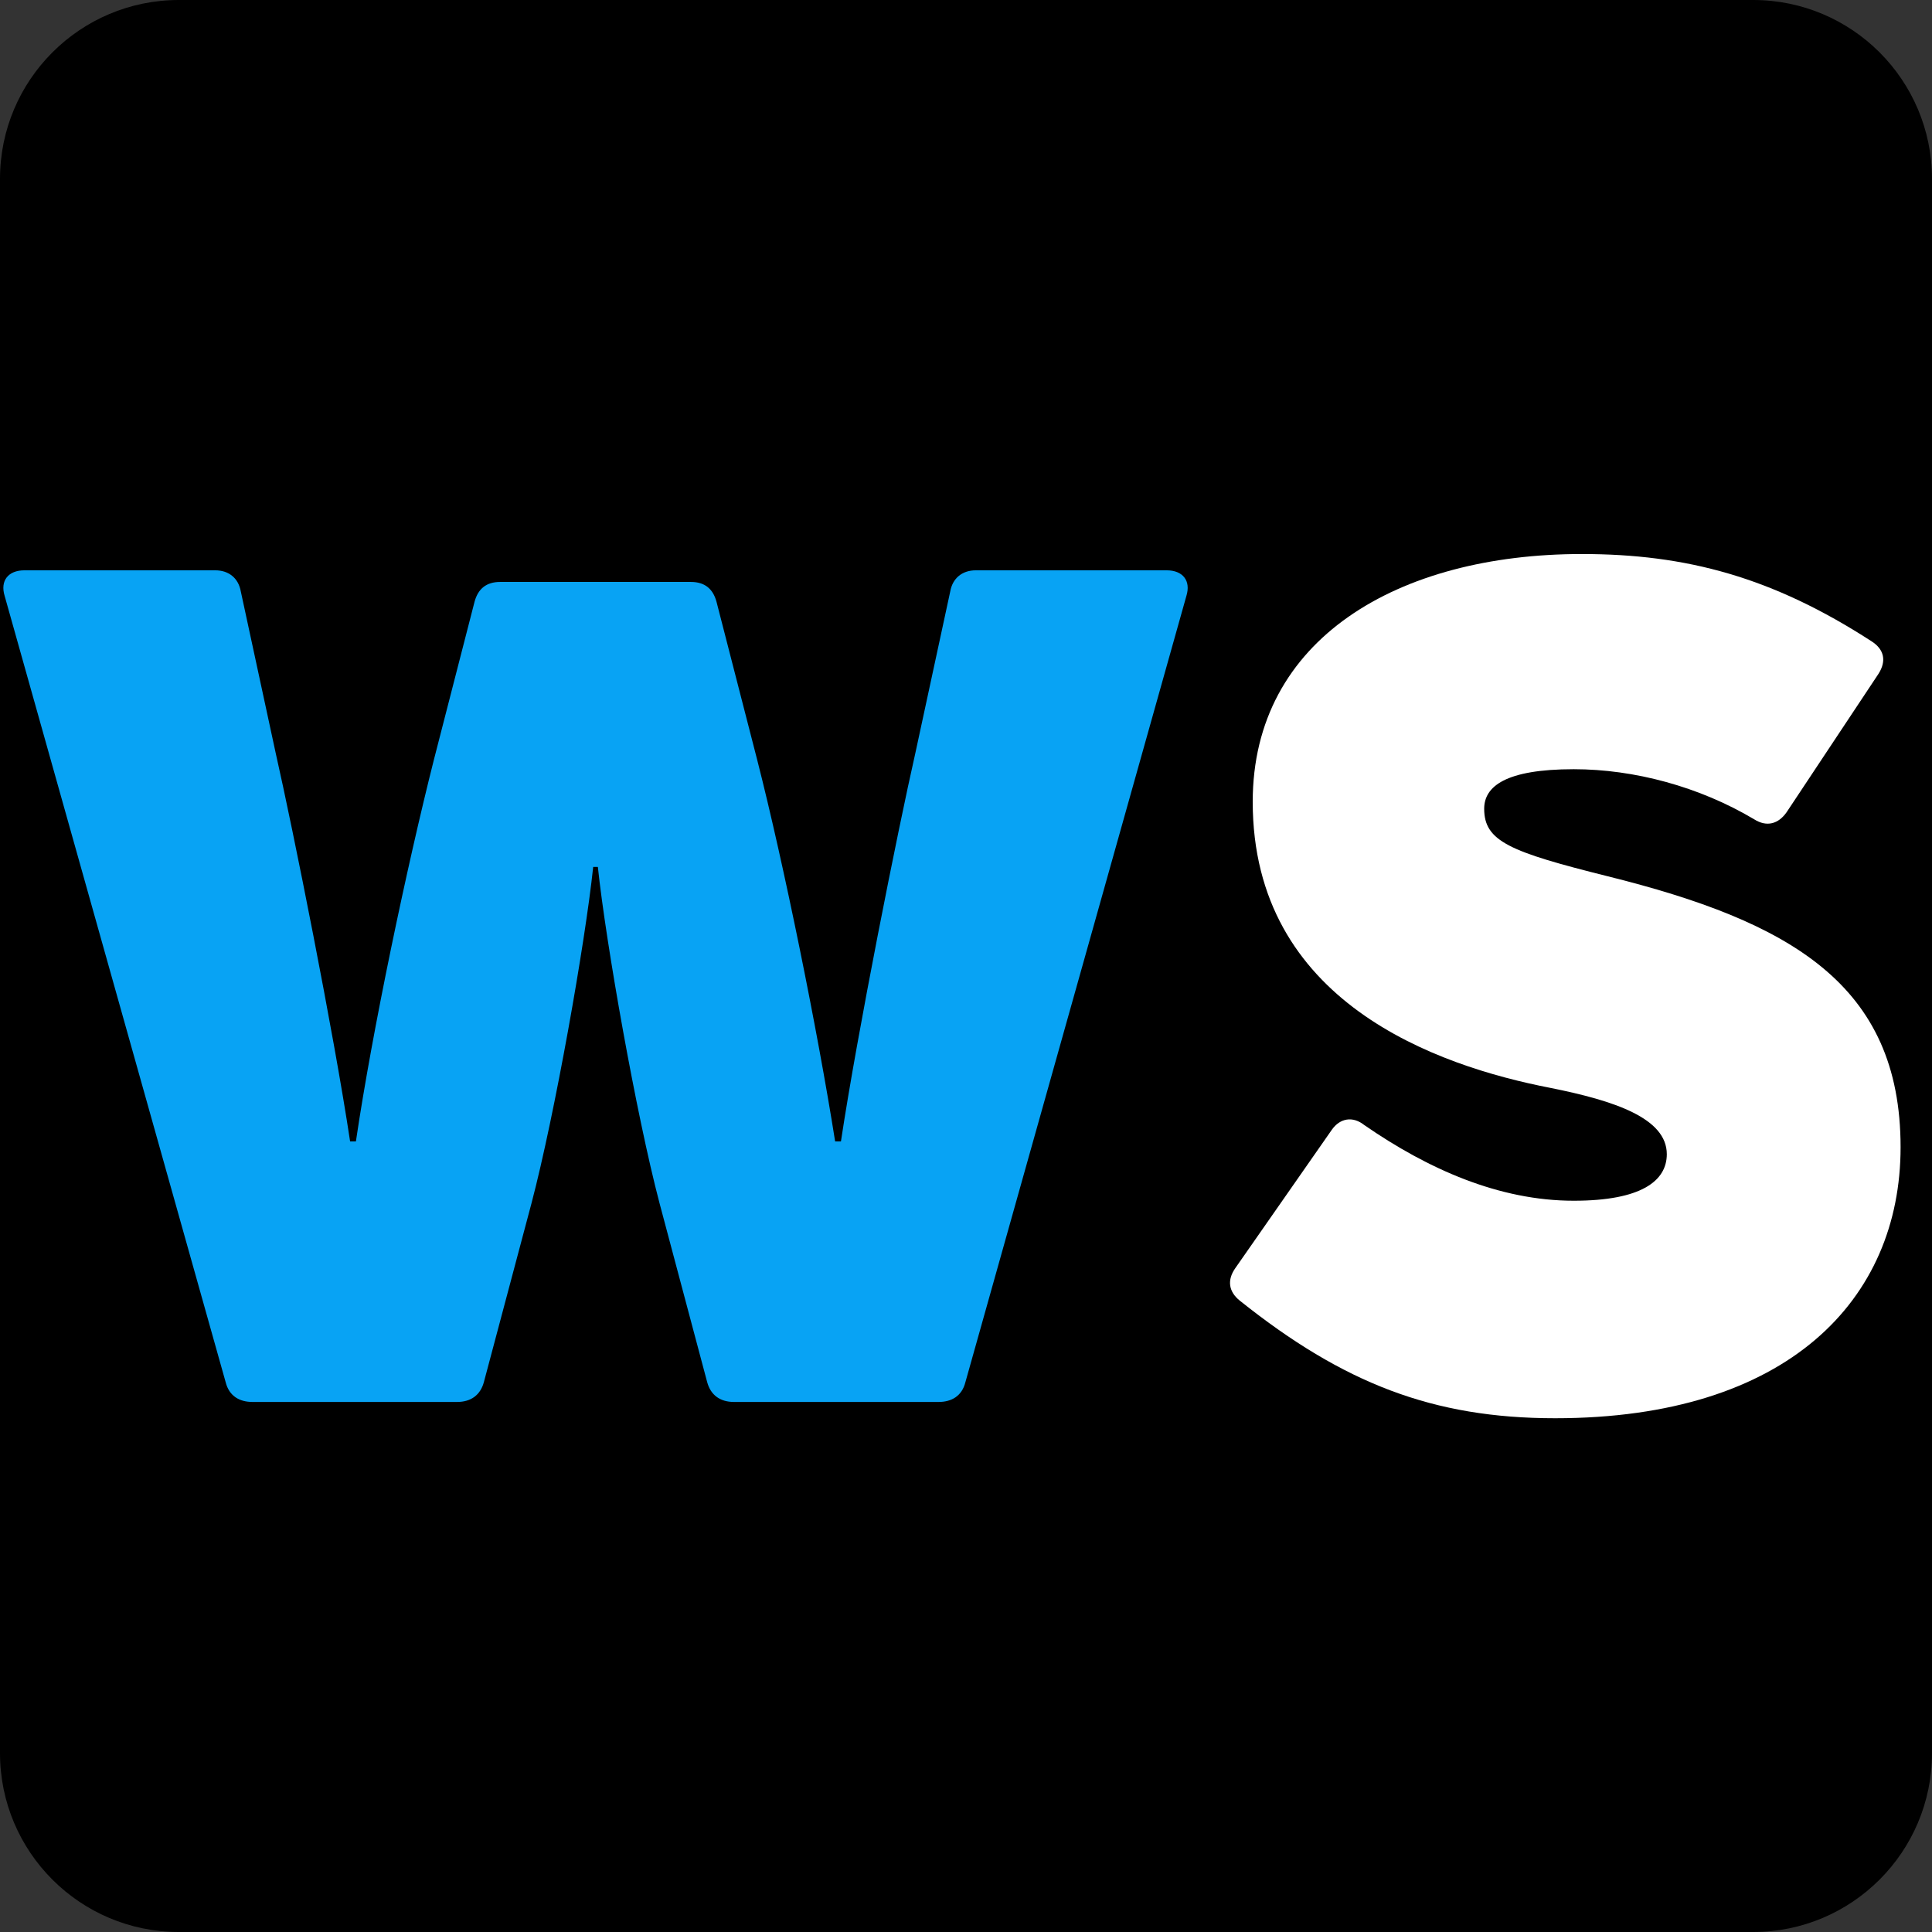 <svg xmlns="http://www.w3.org/2000/svg" xmlns:xlink="http://www.w3.org/1999/xlink" width="1080" zoomAndPan="magnify" viewBox="0 0 810 810" height="1080" preserveAspectRatio="xMidYMid meet" version="1.0"><rect x="0" y="0" width="810" height="810" fill="#333333" stroke="none"/><defs><g/></defs><path fill="#000000" d="M 75 0 L 735 0 C 776.422 0 810 33.578 810 75 L 810 735 C 810 776.422 776.422 810 735 810 L 75 810 C 33.578 810 0 776.422 0 735 L 0 75 C 0 33.578 33.578 0 75 0 " fill-opacity="1" fill-rule="nonzero"/><g fill="#08a3f4" fill-opacity="1"><g transform="translate(0, 587.775)"><g><path d="M 105.82 0 L 191.645 0 C 197.496 0 201.398 -2.926 202.863 -8.289 L 222.855 -83.387 C 232.609 -120.449 245.289 -192.133 248.699 -224.32 L 250.652 -224.32 C 254.066 -192.133 266.742 -120.449 276.496 -83.387 L 296.492 -8.289 C 297.953 -2.926 301.855 0 307.707 0 L 393.531 0 C 398.898 0 403.285 -2.438 404.75 -8.289 L 497.402 -337.941 C 499.352 -344.281 495.938 -348.668 489.113 -348.668 L 409.137 -348.668 C 403.285 -348.668 399.383 -345.254 398.41 -339.891 L 383.781 -272.109 C 376.465 -239.922 359.398 -154.586 352.57 -109.234 L 350.133 -109.234 C 342.816 -155.559 328.676 -225.293 317.461 -269.184 L 300.391 -335.504 C 298.93 -340.867 295.516 -343.793 289.664 -343.793 L 209.688 -343.793 C 203.836 -343.793 200.422 -340.867 198.961 -335.504 L 181.895 -269.184 C 170.676 -224.805 156.047 -155.559 149.219 -109.234 L 146.781 -109.234 C 139.957 -154.586 122.887 -239.922 115.574 -272.109 L 100.941 -339.891 C 99.969 -345.254 96.066 -348.668 90.215 -348.668 L 10.242 -348.668 C 3.414 -348.668 0 -344.281 1.949 -337.941 L 94.605 -8.289 C 96.066 -2.438 100.457 0 105.82 0 Z M 105.82 0 "/></g></g></g><g fill="#ffffff" fill-opacity="1"><g transform="translate(499.364, 587.775)"><g><path d="M 297.465 -106.797 C 297.465 -175.066 251.141 -201.398 174.578 -220.418 C 133.617 -230.656 122.887 -235.047 122.887 -248.699 C 122.887 -257.965 131.664 -265.281 160.438 -265.281 C 185.793 -265.281 213.102 -257.965 236.023 -244.312 C 241.387 -240.898 246.262 -242.363 249.676 -247.238 L 288.199 -305.27 C 291.613 -310.633 290.637 -315.508 285.273 -318.922 C 243.824 -345.742 207.738 -355.496 163.852 -355.496 C 86.801 -355.496 25.844 -319.898 25.844 -251.625 C 25.844 -167.75 102.895 -140.93 150.684 -131.664 C 177.504 -126.301 199.449 -118.984 199.449 -103.871 C 199.449 -92.652 188.719 -84.363 160.438 -84.363 C 129.227 -84.363 99.48 -97.531 72.66 -116.059 C 67.781 -119.961 62.418 -118.984 59.004 -114.109 L 18.531 -56.078 C 15.117 -51.203 15.605 -46.328 20.48 -42.426 C 63.883 -7.801 101.43 6.828 152.633 6.828 C 250.164 6.828 297.465 -42.914 297.465 -106.797 Z M 297.465 -106.797 "/></g></g></g></svg>